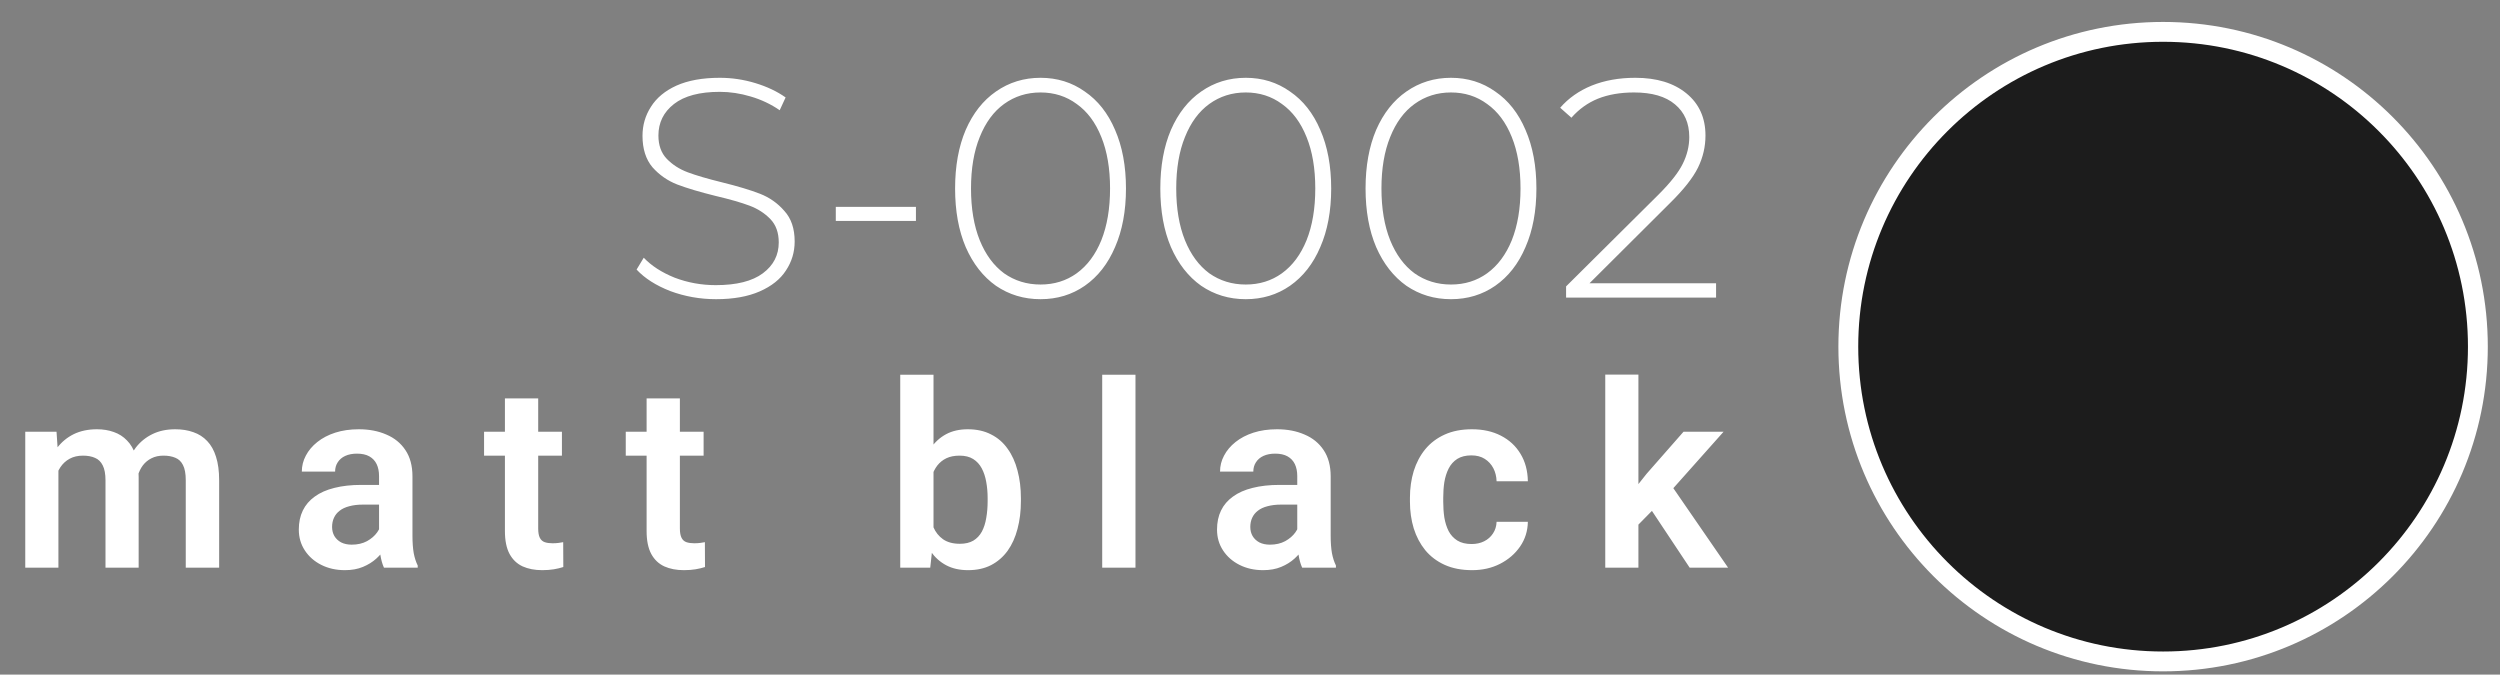 <?xml version="1.0" encoding="UTF-8"?> <svg xmlns="http://www.w3.org/2000/svg" width="126" height="34" viewBox="0 0 126 34" fill="none"><rect x="0" y="0" width="126" height="34" fill="#808080" stroke="none"/> <circle cx="109.02" cy="17.471" r="15.865" transform="rotate(-90 109.02 17.471)" fill="#1C1C1C" stroke="white"></circle> <path d="M2.944 23.166L2.944 28.609H1.273L1.273 21.761H2.849L2.944 23.166ZM2.697 24.939H2.184C2.184 24.462 2.241 24.023 2.355 23.622C2.473 23.221 2.646 22.873 2.874 22.578C3.102 22.278 3.383 22.046 3.716 21.881C4.054 21.717 4.444 21.635 4.887 21.635C5.195 21.635 5.478 21.681 5.735 21.774C5.992 21.863 6.214 22.004 6.399 22.198C6.589 22.388 6.735 22.637 6.836 22.945C6.937 23.249 6.988 23.614 6.988 24.04L6.988 28.609H5.317L5.317 24.211C5.317 23.89 5.271 23.639 5.178 23.457C5.089 23.276 4.961 23.149 4.792 23.078C4.623 23.002 4.421 22.964 4.184 22.964C3.923 22.964 3.697 23.017 3.507 23.122C3.321 23.223 3.167 23.365 3.045 23.546C2.927 23.727 2.838 23.936 2.779 24.173C2.724 24.409 2.697 24.664 2.697 24.939ZM6.862 24.628L6.172 24.755C6.176 24.325 6.235 23.922 6.349 23.546C6.463 23.166 6.629 22.835 6.849 22.552C7.072 22.265 7.349 22.042 7.678 21.881C8.011 21.717 8.395 21.635 8.83 21.635C9.167 21.635 9.471 21.683 9.741 21.78C10.015 21.873 10.25 22.023 10.444 22.23C10.638 22.432 10.786 22.696 10.887 23.021C10.992 23.346 11.045 23.742 11.045 24.211V28.609H9.362V24.204C9.362 23.871 9.315 23.616 9.222 23.439C9.134 23.261 9.005 23.139 8.836 23.071C8.667 23 8.469 22.964 8.241 22.964C8.009 22.964 7.807 23.008 7.634 23.097C7.465 23.181 7.321 23.299 7.203 23.451C7.089 23.603 7.003 23.78 6.944 23.983C6.889 24.181 6.862 24.396 6.862 24.628ZM19.104 27.154V23.995C19.104 23.763 19.064 23.563 18.984 23.394C18.904 23.225 18.781 23.095 18.617 23.002C18.452 22.909 18.243 22.863 17.99 22.863C17.767 22.863 17.57 22.901 17.401 22.977C17.237 23.052 17.11 23.16 17.022 23.299C16.933 23.434 16.889 23.59 16.889 23.768H15.212C15.212 23.485 15.279 23.217 15.414 22.964C15.549 22.706 15.741 22.479 15.99 22.28C16.243 22.078 16.545 21.919 16.895 21.806C17.25 21.692 17.646 21.635 18.085 21.635C18.604 21.635 19.066 21.723 19.471 21.901C19.88 22.073 20.201 22.335 20.433 22.685C20.669 23.035 20.788 23.477 20.788 24.008V26.995C20.788 27.337 20.809 27.631 20.851 27.875C20.897 28.116 20.965 28.325 21.053 28.502V28.609H19.351C19.271 28.436 19.209 28.217 19.167 27.951C19.125 27.681 19.104 27.415 19.104 27.154ZM19.338 24.439L19.351 25.432H18.294C18.032 25.432 17.802 25.46 17.604 25.514C17.406 25.565 17.243 25.641 17.117 25.742C16.99 25.839 16.895 25.957 16.832 26.097C16.769 26.232 16.737 26.386 16.737 26.559C16.737 26.727 16.775 26.879 16.851 27.014C16.931 27.149 17.045 27.257 17.193 27.337C17.345 27.413 17.522 27.451 17.724 27.451C18.02 27.451 18.277 27.392 18.497 27.274C18.716 27.152 18.887 27.004 19.009 26.831C19.131 26.658 19.197 26.493 19.205 26.337L19.686 27.059C19.627 27.232 19.539 27.415 19.421 27.609C19.302 27.803 19.151 27.985 18.965 28.154C18.779 28.323 18.555 28.462 18.294 28.571C18.032 28.681 17.729 28.736 17.383 28.736C16.939 28.736 16.543 28.647 16.193 28.47C15.842 28.293 15.566 28.05 15.364 27.742C15.161 27.434 15.06 27.084 15.06 26.692C15.06 26.329 15.127 26.008 15.262 25.73C15.397 25.451 15.598 25.217 15.864 25.027C16.129 24.833 16.459 24.687 16.851 24.59C17.247 24.489 17.701 24.439 18.212 24.439H19.338ZM28.321 21.761V22.964H24.397V21.761H28.321ZM25.448 20.078H27.125V26.635C27.125 26.837 27.152 26.993 27.207 27.103C27.262 27.213 27.345 27.287 27.454 27.325C27.564 27.363 27.695 27.381 27.847 27.381C27.956 27.381 28.058 27.375 28.15 27.363C28.243 27.35 28.321 27.337 28.385 27.325L28.391 28.578C28.252 28.624 28.093 28.662 27.916 28.692C27.743 28.721 27.547 28.736 27.328 28.736C26.952 28.736 26.623 28.673 26.34 28.546C26.058 28.415 25.838 28.206 25.682 27.919C25.526 27.628 25.448 27.244 25.448 26.768V20.078ZM35.462 21.761V22.964H31.538V21.761L35.462 21.761ZM32.589 20.078H34.266V26.635C34.266 26.837 34.294 26.993 34.349 27.103C34.404 27.213 34.486 27.287 34.595 27.325C34.705 27.363 34.836 27.381 34.988 27.381C35.098 27.381 35.199 27.375 35.292 27.363C35.385 27.35 35.462 27.337 35.526 27.325L35.532 28.578C35.393 28.624 35.235 28.662 35.057 28.692C34.885 28.721 34.688 28.736 34.469 28.736C34.093 28.736 33.764 28.673 33.481 28.546C33.199 28.415 32.979 28.206 32.823 27.919C32.667 27.628 32.589 27.244 32.589 26.768V20.078ZM45.372 18.888H47.049V27.097L46.884 28.609H45.372V18.888ZM51.454 25.116V25.249C51.454 25.759 51.397 26.227 51.283 26.654C51.173 27.08 51.007 27.449 50.783 27.761C50.559 28.069 50.281 28.31 49.948 28.483C49.618 28.652 49.232 28.736 48.789 28.736C48.367 28.736 48 28.654 47.688 28.489C47.38 28.325 47.121 28.093 46.91 27.793C46.699 27.489 46.53 27.133 46.403 26.723C46.277 26.31 46.182 25.858 46.118 25.369V25.008C46.182 24.514 46.277 24.063 46.403 23.654C46.53 23.244 46.699 22.888 46.91 22.584C47.121 22.28 47.38 22.046 47.688 21.881C47.996 21.717 48.359 21.635 48.777 21.635C49.224 21.635 49.614 21.721 49.948 21.894C50.285 22.063 50.564 22.303 50.783 22.616C51.007 22.924 51.173 23.291 51.283 23.717C51.397 24.139 51.454 24.605 51.454 25.116ZM49.777 25.249V25.116C49.777 24.825 49.754 24.55 49.707 24.293C49.661 24.031 49.585 23.801 49.479 23.603C49.374 23.405 49.23 23.249 49.049 23.135C48.867 23.021 48.64 22.964 48.365 22.964C48.104 22.964 47.88 23.008 47.694 23.097C47.513 23.185 47.361 23.308 47.239 23.464C47.121 23.62 47.028 23.803 46.96 24.014C46.897 24.225 46.855 24.453 46.834 24.698V25.685C46.863 26.01 46.933 26.303 47.042 26.565C47.152 26.823 47.315 27.027 47.53 27.179C47.749 27.331 48.032 27.407 48.378 27.407C48.648 27.407 48.874 27.354 49.055 27.249C49.237 27.139 49.38 26.987 49.486 26.793C49.591 26.595 49.665 26.365 49.707 26.103C49.754 25.841 49.777 25.557 49.777 25.249ZM57.228 18.888V28.609H55.551V18.888H57.228ZM65.382 27.154V23.995C65.382 23.763 65.342 23.563 65.262 23.394C65.182 23.225 65.059 23.095 64.895 23.002C64.73 22.909 64.521 22.863 64.268 22.863C64.044 22.863 63.848 22.901 63.679 22.977C63.515 23.052 63.388 23.16 63.3 23.299C63.211 23.434 63.167 23.59 63.167 23.768H61.49C61.49 23.485 61.557 23.217 61.692 22.964C61.827 22.706 62.019 22.479 62.268 22.28C62.521 22.078 62.823 21.919 63.173 21.806C63.528 21.692 63.924 21.635 64.363 21.635C64.882 21.635 65.344 21.723 65.749 21.901C66.158 22.073 66.479 22.335 66.711 22.685C66.947 23.035 67.066 23.477 67.066 24.008V26.995C67.066 27.337 67.087 27.631 67.129 27.875C67.175 28.116 67.243 28.325 67.331 28.502V28.609H65.629C65.549 28.436 65.487 28.217 65.445 27.951C65.403 27.681 65.382 27.415 65.382 27.154ZM65.616 24.439L65.629 25.432H64.572C64.31 25.432 64.08 25.46 63.882 25.514C63.684 25.565 63.521 25.641 63.395 25.742C63.268 25.839 63.173 25.957 63.11 26.097C63.047 26.232 63.015 26.386 63.015 26.559C63.015 26.727 63.053 26.879 63.129 27.014C63.209 27.149 63.323 27.257 63.471 27.337C63.623 27.413 63.8 27.451 64.002 27.451C64.298 27.451 64.555 27.392 64.774 27.274C64.994 27.152 65.165 27.004 65.287 26.831C65.409 26.658 65.475 26.493 65.483 26.337L65.964 27.059C65.905 27.232 65.817 27.415 65.698 27.609C65.58 27.803 65.428 27.985 65.243 28.154C65.057 28.323 64.834 28.462 64.572 28.571C64.31 28.681 64.007 28.736 63.66 28.736C63.218 28.736 62.821 28.647 62.471 28.47C62.12 28.293 61.844 28.05 61.642 27.742C61.439 27.434 61.338 27.084 61.338 26.692C61.338 26.329 61.405 26.008 61.54 25.73C61.675 25.451 61.876 25.217 62.142 25.027C62.407 24.833 62.736 24.687 63.129 24.59C63.526 24.489 63.979 24.439 64.49 24.439H65.616ZM74.169 27.419C74.405 27.419 74.616 27.373 74.802 27.28C74.987 27.187 75.135 27.057 75.245 26.888C75.359 26.719 75.42 26.523 75.428 26.299H77.004C76.996 26.763 76.865 27.179 76.612 27.546C76.359 27.913 76.021 28.204 75.599 28.419C75.181 28.631 74.713 28.736 74.194 28.736C73.667 28.736 73.207 28.647 72.814 28.47C72.422 28.293 72.095 28.046 71.833 27.73C71.576 27.413 71.382 27.046 71.251 26.628C71.125 26.211 71.061 25.763 71.061 25.287V25.084C71.061 24.607 71.125 24.16 71.251 23.742C71.382 23.325 71.576 22.957 71.833 22.641C72.095 22.325 72.422 22.078 72.814 21.901C73.207 21.723 73.665 21.635 74.188 21.635C74.741 21.635 75.226 21.742 75.644 21.957C76.066 22.173 76.395 22.477 76.631 22.869C76.871 23.261 76.996 23.723 77.004 24.255H75.428C75.42 24.01 75.365 23.791 75.264 23.597C75.162 23.403 75.019 23.247 74.833 23.128C74.648 23.01 74.422 22.951 74.156 22.951C73.874 22.951 73.637 23.01 73.447 23.128C73.262 23.247 73.116 23.409 73.011 23.616C72.909 23.818 72.838 24.046 72.795 24.299C72.757 24.548 72.739 24.81 72.739 25.084V25.287C72.739 25.565 72.757 25.831 72.795 26.084C72.838 26.337 72.909 26.565 73.011 26.768C73.116 26.966 73.262 27.124 73.447 27.242C73.637 27.36 73.878 27.419 74.169 27.419ZM82.576 18.881V28.609H80.905V18.881H82.576ZM86.867 21.761L83.886 25.109L82.272 26.749L81.74 25.451L82.987 23.881L84.848 21.761H86.867ZM85.158 28.609L83.038 25.419L84.152 24.337L87.095 28.609H85.158Z" fill="white"></path> <path d="M36.091 15.079C35.284 15.079 34.514 14.942 33.781 14.67C33.058 14.387 32.492 14.026 32.084 13.586L32.445 12.989C32.833 13.397 33.351 13.732 34.001 13.994C34.661 14.246 35.352 14.371 36.075 14.371C37.123 14.371 37.914 14.172 38.448 13.774C38.982 13.376 39.249 12.858 39.249 12.219C39.249 11.726 39.108 11.333 38.825 11.04C38.542 10.747 38.191 10.521 37.772 10.364C37.353 10.207 36.788 10.045 36.075 9.877C35.269 9.678 34.619 9.484 34.127 9.296C33.645 9.107 33.231 8.819 32.885 8.431C32.55 8.033 32.382 7.504 32.382 6.844C32.382 6.31 32.524 5.823 32.807 5.383C33.09 4.932 33.519 4.576 34.095 4.314C34.682 4.052 35.41 3.921 36.279 3.921C36.887 3.921 37.484 4.01 38.071 4.189C38.658 4.367 39.166 4.608 39.595 4.911L39.297 5.556C38.857 5.252 38.37 5.021 37.835 4.864C37.311 4.707 36.793 4.629 36.279 4.629C35.263 4.629 34.493 4.833 33.969 5.241C33.446 5.65 33.184 6.179 33.184 6.829C33.184 7.321 33.325 7.714 33.608 8.007C33.891 8.3 34.242 8.526 34.661 8.683C35.08 8.84 35.651 9.008 36.374 9.186C37.181 9.385 37.825 9.579 38.307 9.767C38.789 9.956 39.197 10.244 39.532 10.631C39.878 11.009 40.051 11.522 40.051 12.171C40.051 12.706 39.904 13.193 39.611 13.633C39.328 14.073 38.888 14.424 38.291 14.686C37.694 14.948 36.961 15.079 36.091 15.079ZM42.124 10.427H46.163V11.134H42.124V10.427ZM52.443 15.079C51.605 15.079 50.856 14.853 50.196 14.403C49.546 13.942 49.038 13.292 48.672 12.454C48.315 11.616 48.137 10.631 48.137 9.5C48.137 8.369 48.315 7.384 48.672 6.546C49.038 5.708 49.546 5.063 50.196 4.613C50.856 4.152 51.605 3.921 52.443 3.921C53.281 3.921 54.025 4.152 54.674 4.613C55.334 5.063 55.842 5.708 56.199 6.546C56.565 7.384 56.749 8.369 56.749 9.5C56.749 10.631 56.565 11.616 56.199 12.454C55.842 13.292 55.334 13.942 54.674 14.403C54.025 14.853 53.281 15.079 52.443 15.079ZM52.443 14.34C53.134 14.34 53.742 14.151 54.266 13.774C54.8 13.387 55.214 12.831 55.507 12.109C55.8 11.375 55.947 10.506 55.947 9.5C55.947 8.494 55.8 7.63 55.507 6.907C55.214 6.174 54.8 5.619 54.266 5.241C53.742 4.854 53.134 4.66 52.443 4.66C51.752 4.66 51.139 4.854 50.604 5.241C50.081 5.619 49.672 6.174 49.379 6.907C49.085 7.63 48.939 8.494 48.939 9.5C48.939 10.506 49.085 11.375 49.379 12.109C49.672 12.831 50.081 13.387 50.604 13.774C51.139 14.151 51.752 14.34 52.443 14.34ZM62.786 15.079C61.948 15.079 61.199 14.853 60.539 14.403C59.889 13.942 59.381 13.292 59.015 12.454C58.658 11.616 58.48 10.631 58.48 9.5C58.48 8.369 58.658 7.384 59.015 6.546C59.381 5.708 59.889 5.063 60.539 4.613C61.199 4.152 61.948 3.921 62.786 3.921C63.624 3.921 64.368 4.152 65.017 4.613C65.677 5.063 66.186 5.708 66.542 6.546C66.909 7.384 67.092 8.369 67.092 9.5C67.092 10.631 66.909 11.616 66.542 12.454C66.186 13.292 65.677 13.942 65.017 14.403C64.368 14.853 63.624 15.079 62.786 15.079ZM62.786 14.34C63.477 14.34 64.085 14.151 64.609 13.774C65.143 13.387 65.557 12.831 65.85 12.109C66.144 11.375 66.29 10.506 66.29 9.5C66.29 8.494 66.144 7.63 65.85 6.907C65.557 6.174 65.143 5.619 64.609 5.241C64.085 4.854 63.477 4.66 62.786 4.66C62.095 4.66 61.482 4.854 60.947 5.241C60.424 5.619 60.015 6.174 59.722 6.907C59.428 7.63 59.282 8.494 59.282 9.5C59.282 10.506 59.428 11.375 59.722 12.109C60.015 12.831 60.424 13.387 60.947 13.774C61.482 14.151 62.095 14.34 62.786 14.34ZM73.129 15.079C72.291 15.079 71.542 14.853 70.882 14.403C70.233 13.942 69.725 13.292 69.358 12.454C69.002 11.616 68.824 10.631 68.824 9.5C68.824 8.369 69.002 7.384 69.358 6.546C69.725 5.708 70.233 5.063 70.882 4.613C71.542 4.152 72.291 3.921 73.129 3.921C73.967 3.921 74.711 4.152 75.361 4.613C76.021 5.063 76.529 5.708 76.885 6.546C77.252 7.384 77.435 8.369 77.435 9.5C77.435 10.631 77.252 11.616 76.885 12.454C76.529 13.292 76.021 13.942 75.361 14.403C74.711 14.853 73.967 15.079 73.129 15.079ZM73.129 14.34C73.821 14.34 74.428 14.151 74.952 13.774C75.486 13.387 75.9 12.831 76.194 12.109C76.487 11.375 76.634 10.506 76.634 9.5C76.634 8.494 76.487 7.63 76.194 6.907C75.9 6.174 75.486 5.619 74.952 5.241C74.428 4.854 73.821 4.66 73.129 4.66C72.438 4.66 71.825 4.854 71.291 5.241C70.767 5.619 70.358 6.174 70.065 6.907C69.772 7.63 69.625 8.494 69.625 9.5C69.625 10.506 69.772 11.375 70.065 12.109C70.358 12.831 70.767 13.387 71.291 13.774C71.825 14.151 72.438 14.34 73.129 14.34ZM86.49 14.277V15L78.931 15V14.434L83.583 9.814C84.191 9.207 84.599 8.688 84.809 8.259C85.029 7.819 85.139 7.368 85.139 6.907C85.139 6.205 84.898 5.655 84.416 5.257C83.944 4.859 83.258 4.66 82.357 4.66C81.666 4.66 81.058 4.765 80.534 4.974C80.021 5.184 79.576 5.503 79.199 5.933L78.633 5.43C79.052 4.948 79.581 4.576 80.22 4.314C80.87 4.052 81.603 3.921 82.42 3.921C83.499 3.921 84.358 4.183 84.997 4.707C85.636 5.231 85.956 5.938 85.956 6.829C85.956 7.394 85.83 7.934 85.579 8.447C85.327 8.96 84.856 9.558 84.164 10.239L80.11 14.277L86.49 14.277Z" fill="white"></path> </svg> 
